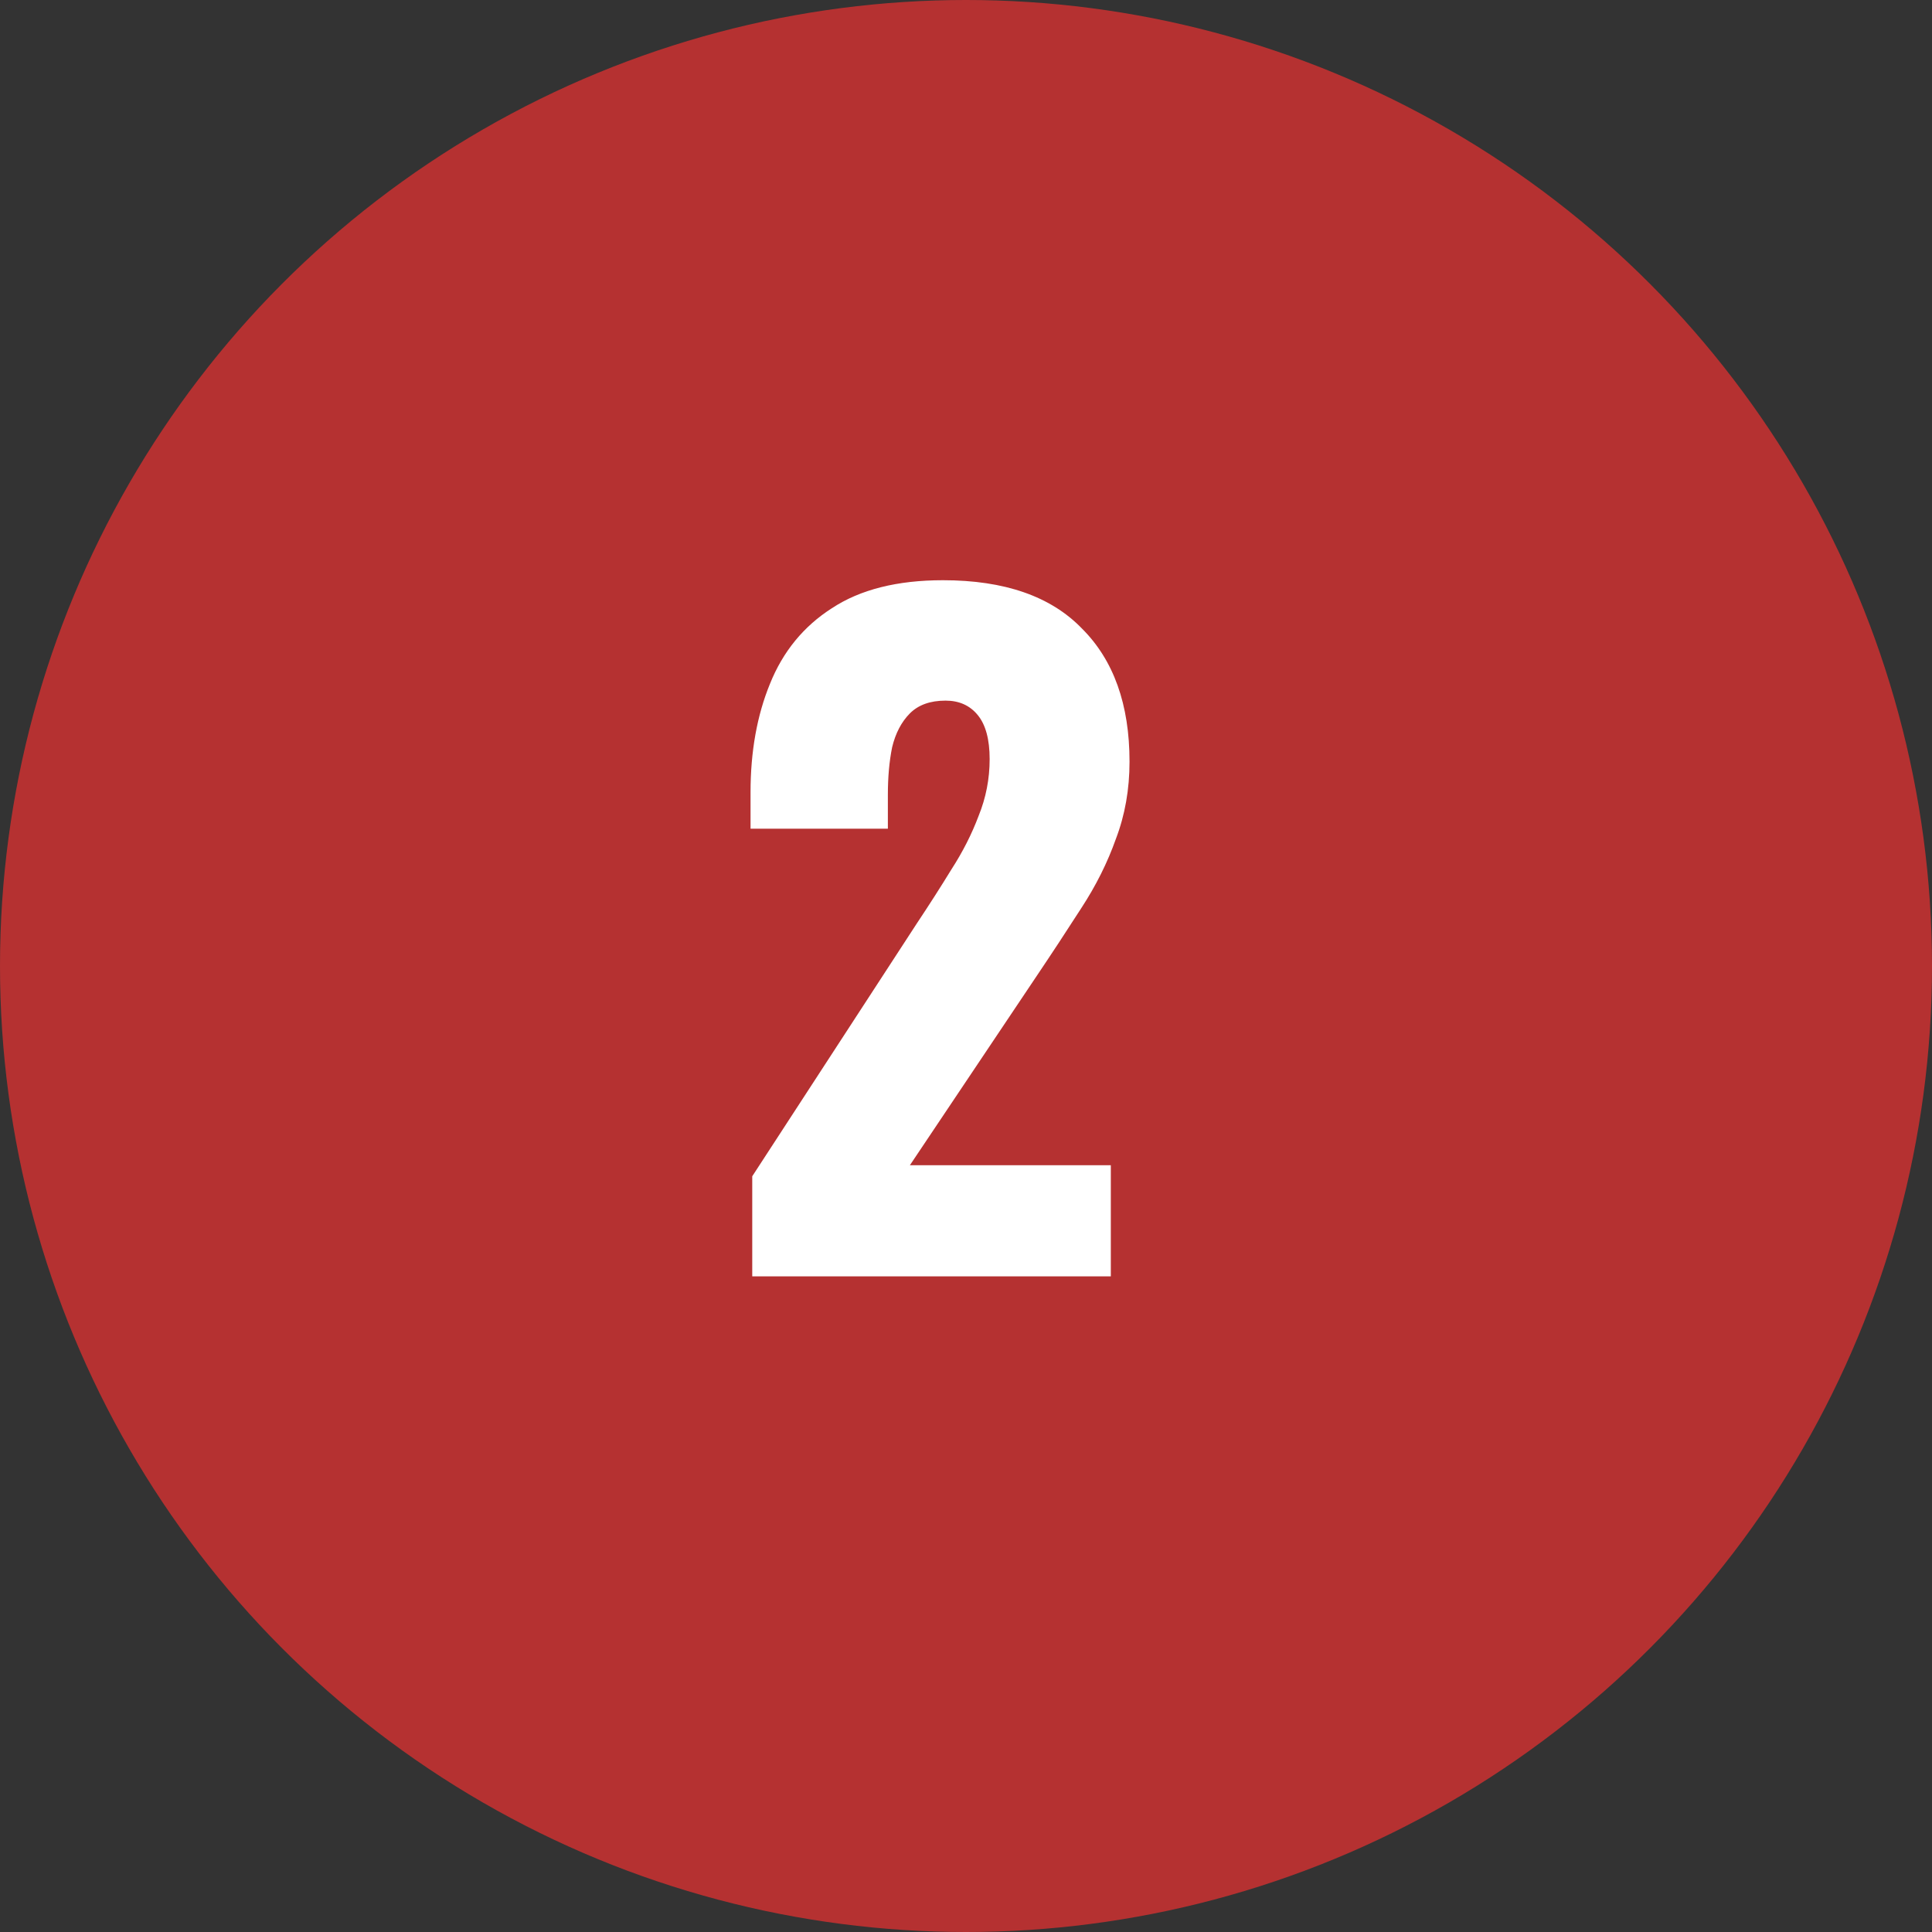 <?xml version="1.0" encoding="UTF-8"?> <svg xmlns="http://www.w3.org/2000/svg" width="25" height="25" viewBox="0 0 25 25" fill="none"><rect x="0" y="0" width="25" height="25" fill="#333333" stroke="none"/><circle cx="12.5" cy="12.5" r="12.5" fill="#B53131"></circle><path d="M9.734 16.516V15.221L11.862 11.952C12.023 11.71 12.173 11.476 12.312 11.249C12.458 11.023 12.575 10.792 12.663 10.558C12.758 10.324 12.806 10.079 12.806 9.823C12.806 9.567 12.754 9.377 12.652 9.253C12.55 9.128 12.411 9.066 12.235 9.066C12.037 9.066 11.884 9.121 11.774 9.231C11.665 9.341 11.588 9.487 11.544 9.67C11.507 9.853 11.489 10.057 11.489 10.284V10.723H9.712V10.251C9.712 9.725 9.796 9.256 9.964 8.847C10.132 8.43 10.399 8.104 10.765 7.87C11.131 7.629 11.61 7.508 12.202 7.508C12.999 7.508 13.599 7.717 14.001 8.134C14.411 8.543 14.616 9.117 14.616 9.856C14.616 10.215 14.557 10.547 14.44 10.854C14.331 11.162 14.181 11.462 13.99 11.754C13.807 12.039 13.61 12.339 13.398 12.654L11.774 15.078H14.374V16.516H9.734Z" fill="white"></path></svg> 